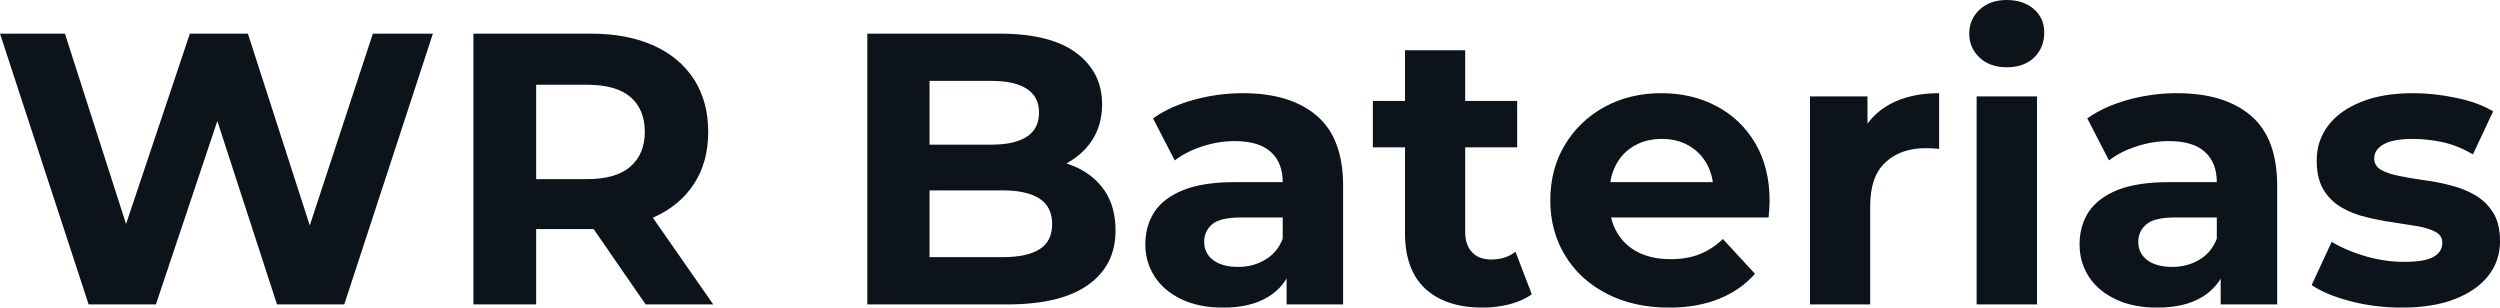 <svg fill="#0D131A" viewBox="0 0 148.649 18.285" height="100%" width="100%" xmlns="http://www.w3.org/2000/svg"><path preserveAspectRatio="none" d="M9.27 18.10L5.27 18.10L0 2.00L3.86 2.00L8.44 16.26L6.51 16.26L11.29 2.00L14.74 2.00L19.34 16.26L17.48 16.26L22.17 2.00L25.74 2.00L20.47 18.10L16.47 18.10L12.40 5.59L13.46 5.59L9.27 18.10ZM31.88 18.10L28.15 18.10L28.15 2.00L35.12 2.00Q37.28 2.00 38.85 2.70Q40.41 3.40 41.26 4.71Q42.11 6.03 42.11 7.84L42.11 7.84Q42.11 9.64 41.26 10.94Q40.41 12.24 38.85 12.93Q37.28 13.62 35.12 13.62L35.12 13.62L30.22 13.62L31.88 11.98L31.88 18.10ZM42.41 18.10L38.39 18.10L34.36 12.26L38.34 12.26L42.41 18.10ZM31.88 3.27L31.88 12.40L30.22 10.65L34.91 10.65Q36.64 10.65 37.49 9.90Q38.34 9.15 38.34 7.84L38.34 7.84Q38.34 6.51 37.49 5.77Q36.64 5.04 34.91 5.04L34.91 5.04L30.22 5.04L31.88 3.27ZM59.89 18.10L51.57 18.10L51.57 2.00L59.43 2.00Q62.47 2.00 64.00 3.15Q65.53 4.30 65.53 6.19L65.53 6.19Q65.53 7.45 64.91 8.38Q64.28 9.31 63.20 9.82Q62.12 10.33 60.72 10.33L60.72 10.33L61.16 9.38Q62.67 9.38 63.85 9.88Q65.02 10.37 65.68 11.34Q66.33 12.30 66.33 13.71L66.33 13.71Q66.33 15.78 64.70 16.94Q63.07 18.10 59.89 18.10L59.89 18.10ZM55.27 4.81L55.27 15.29L59.62 15.29Q61.06 15.29 61.81 14.82Q62.56 14.35 62.56 13.32L62.56 13.32Q62.56 12.30 61.81 11.81Q61.06 11.32 59.62 11.32L59.62 11.32L54.99 11.32L54.99 8.60L58.97 8.60Q60.33 8.60 61.05 8.13Q61.78 7.66 61.78 6.69L61.78 6.69Q61.78 5.75 61.05 5.28Q60.33 4.81 58.97 4.81L58.97 4.81L55.27 4.81ZM79.86 18.10L76.50 18.10L76.50 15.69L76.27 15.16L76.27 10.83Q76.27 9.68 75.57 9.04Q74.86 8.39 73.42 8.39L73.42 8.39Q72.43 8.39 71.47 8.71Q70.52 9.02 69.85 9.54L69.85 9.54L68.56 7.04Q69.57 6.32 71.00 5.93Q72.43 5.54 73.90 5.54L73.90 5.54Q76.73 5.54 78.29 6.88Q79.86 8.21 79.86 11.04L79.86 11.04L79.86 18.10ZM72.73 18.29L72.73 18.29Q71.28 18.29 70.24 17.79Q69.21 17.30 68.66 16.45Q68.10 15.59 68.10 14.54L68.10 14.54Q68.10 13.43 68.64 12.60Q69.18 11.78 70.36 11.30Q71.53 10.83 73.42 10.83L73.42 10.83L76.70 10.83L76.70 12.93L73.81 12.93Q72.54 12.93 72.07 13.34Q71.60 13.75 71.60 14.38L71.60 14.38Q71.60 15.06 72.14 15.47Q72.68 15.87 73.62 15.87L73.62 15.87Q74.52 15.87 75.23 15.44Q75.95 15.02 76.27 14.19L76.27 14.19L76.82 15.85Q76.43 17.04 75.39 17.66Q74.36 18.29 72.73 18.29ZM88.16 18.29L88.16 18.29Q85.97 18.29 84.75 17.17Q83.54 16.05 83.54 13.85L83.54 13.85L83.54 2.99L87.12 2.99L87.12 13.80Q87.12 14.58 87.54 15.01Q87.95 15.43 88.66 15.43L88.66 15.43Q89.52 15.43 90.11 14.97L90.11 14.97L91.08 17.50Q90.53 17.89 89.76 18.09Q88.99 18.29 88.16 18.29ZM90.21 8.76L81.63 8.76L81.63 6.00L90.21 6.00L90.21 8.76ZM99.24 18.29L99.24 18.29Q97.13 18.29 95.53 17.46Q93.93 16.63 93.06 15.19Q92.18 13.75 92.18 11.91L92.18 11.91Q92.18 10.05 93.05 8.61Q93.91 7.18 95.40 6.36Q96.90 5.54 98.78 5.54L98.78 5.54Q100.60 5.54 102.06 6.31Q103.52 7.08 104.37 8.52Q105.22 9.96 105.22 11.96L105.22 11.96Q105.22 12.17 105.20 12.43Q105.18 12.70 105.16 12.93L105.16 12.93L95.10 12.93L95.10 10.83L103.27 10.83L101.89 11.45Q101.89 10.49 101.50 9.77Q101.11 9.06 100.42 8.66Q99.73 8.26 98.81 8.26L98.81 8.26Q97.89 8.26 97.19 8.66Q96.48 9.06 96.09 9.79Q95.70 10.51 95.70 11.50L95.70 11.50L95.70 12.05Q95.70 13.06 96.15 13.83Q96.60 14.60 97.42 15.01Q98.23 15.41 99.34 15.41L99.34 15.41Q100.33 15.41 101.07 15.11Q101.82 14.81 102.44 14.21L102.44 14.21L104.35 16.28Q103.50 17.25 102.21 17.77Q100.92 18.29 99.24 18.29ZM111.20 18.10L107.62 18.10L107.62 5.73L111.04 5.73L111.04 9.22L110.56 8.21Q111.11 6.90 112.33 6.22Q113.55 5.54 115.30 5.54L115.30 5.54L115.30 8.85Q115.07 8.83 114.88 8.82Q114.70 8.81 114.49 8.81L114.49 8.81Q113.02 8.81 112.11 9.65Q111.20 10.49 111.20 12.26L111.20 12.26L111.20 18.10ZM121.12 18.10L117.53 18.10L117.53 5.73L121.12 5.73L121.12 18.10ZM119.32 4.00L119.32 4.00Q118.33 4.00 117.71 3.43Q117.09 2.85 117.09 2.00L117.09 2.00Q117.09 1.15 117.71 0.57Q118.33 0 119.32 0L119.32 0Q120.31 0 120.93 0.54Q121.55 1.08 121.55 1.93L121.55 1.93Q121.55 2.83 120.95 3.42Q120.34 4.00 119.32 4.00ZM135.40 18.10L132.04 18.10L132.04 15.69L131.81 15.16L131.81 10.83Q131.81 9.68 131.11 9.04Q130.41 8.39 128.96 8.39L128.96 8.39Q127.97 8.39 127.02 8.71Q126.06 9.02 125.40 9.54L125.40 9.54L124.11 7.04Q125.12 6.32 126.55 5.93Q127.97 5.54 129.44 5.54L129.44 5.54Q132.27 5.54 133.84 6.88Q135.40 8.21 135.40 11.04L135.40 11.04L135.40 18.10ZM128.27 18.29L128.27 18.29Q126.82 18.29 125.79 17.79Q124.75 17.30 124.20 16.45Q123.65 15.59 123.65 14.54L123.65 14.54Q123.65 13.43 124.19 12.60Q124.73 11.78 125.90 11.30Q127.08 10.83 128.96 10.83L128.96 10.83L132.25 10.83L132.25 12.93L129.35 12.93Q128.09 12.93 127.62 13.34Q127.14 13.75 127.14 14.38L127.14 14.38Q127.14 15.06 127.68 15.47Q128.22 15.87 129.17 15.87L129.17 15.87Q130.06 15.87 130.78 15.44Q131.49 15.02 131.81 14.19L131.81 14.19L132.37 15.85Q131.97 17.04 130.94 17.66Q129.90 18.29 128.27 18.29ZM142.81 18.29L142.81 18.29Q141.22 18.29 139.76 17.91Q138.30 17.53 137.45 16.95L137.45 16.95L138.64 14.38Q139.50 14.90 140.66 15.24Q141.82 15.57 142.94 15.57L142.94 15.57Q144.19 15.57 144.70 15.27Q145.22 14.97 145.22 14.44L145.22 14.44Q145.22 14.01 144.82 13.79Q144.42 13.57 143.75 13.45Q143.08 13.34 142.29 13.22Q141.50 13.11 140.69 12.91Q139.89 12.72 139.22 12.33Q138.55 11.94 138.15 11.27Q137.75 10.60 137.75 9.54L137.75 9.54Q137.75 8.37 138.43 7.47Q139.10 6.58 140.39 6.06Q141.68 5.54 143.47 5.54L143.47 5.54Q144.74 5.54 146.05 5.82Q147.36 6.09 148.24 6.62L148.24 6.62L147.04 9.18Q146.14 8.65 145.23 8.45Q144.32 8.26 143.47 8.26L143.47 8.26Q142.28 8.26 141.73 8.58Q141.17 8.90 141.17 9.41L141.17 9.41Q141.17 9.87 141.58 10.10Q141.98 10.33 142.65 10.46Q143.31 10.60 144.11 10.71Q144.90 10.81 145.71 11.02Q146.51 11.22 147.17 11.60Q147.82 11.98 148.24 12.64Q148.65 13.29 148.65 14.35L148.65 14.35Q148.65 15.50 147.96 16.39Q147.27 17.27 145.97 17.78Q144.67 18.29 142.81 18.29Z"></path></svg>